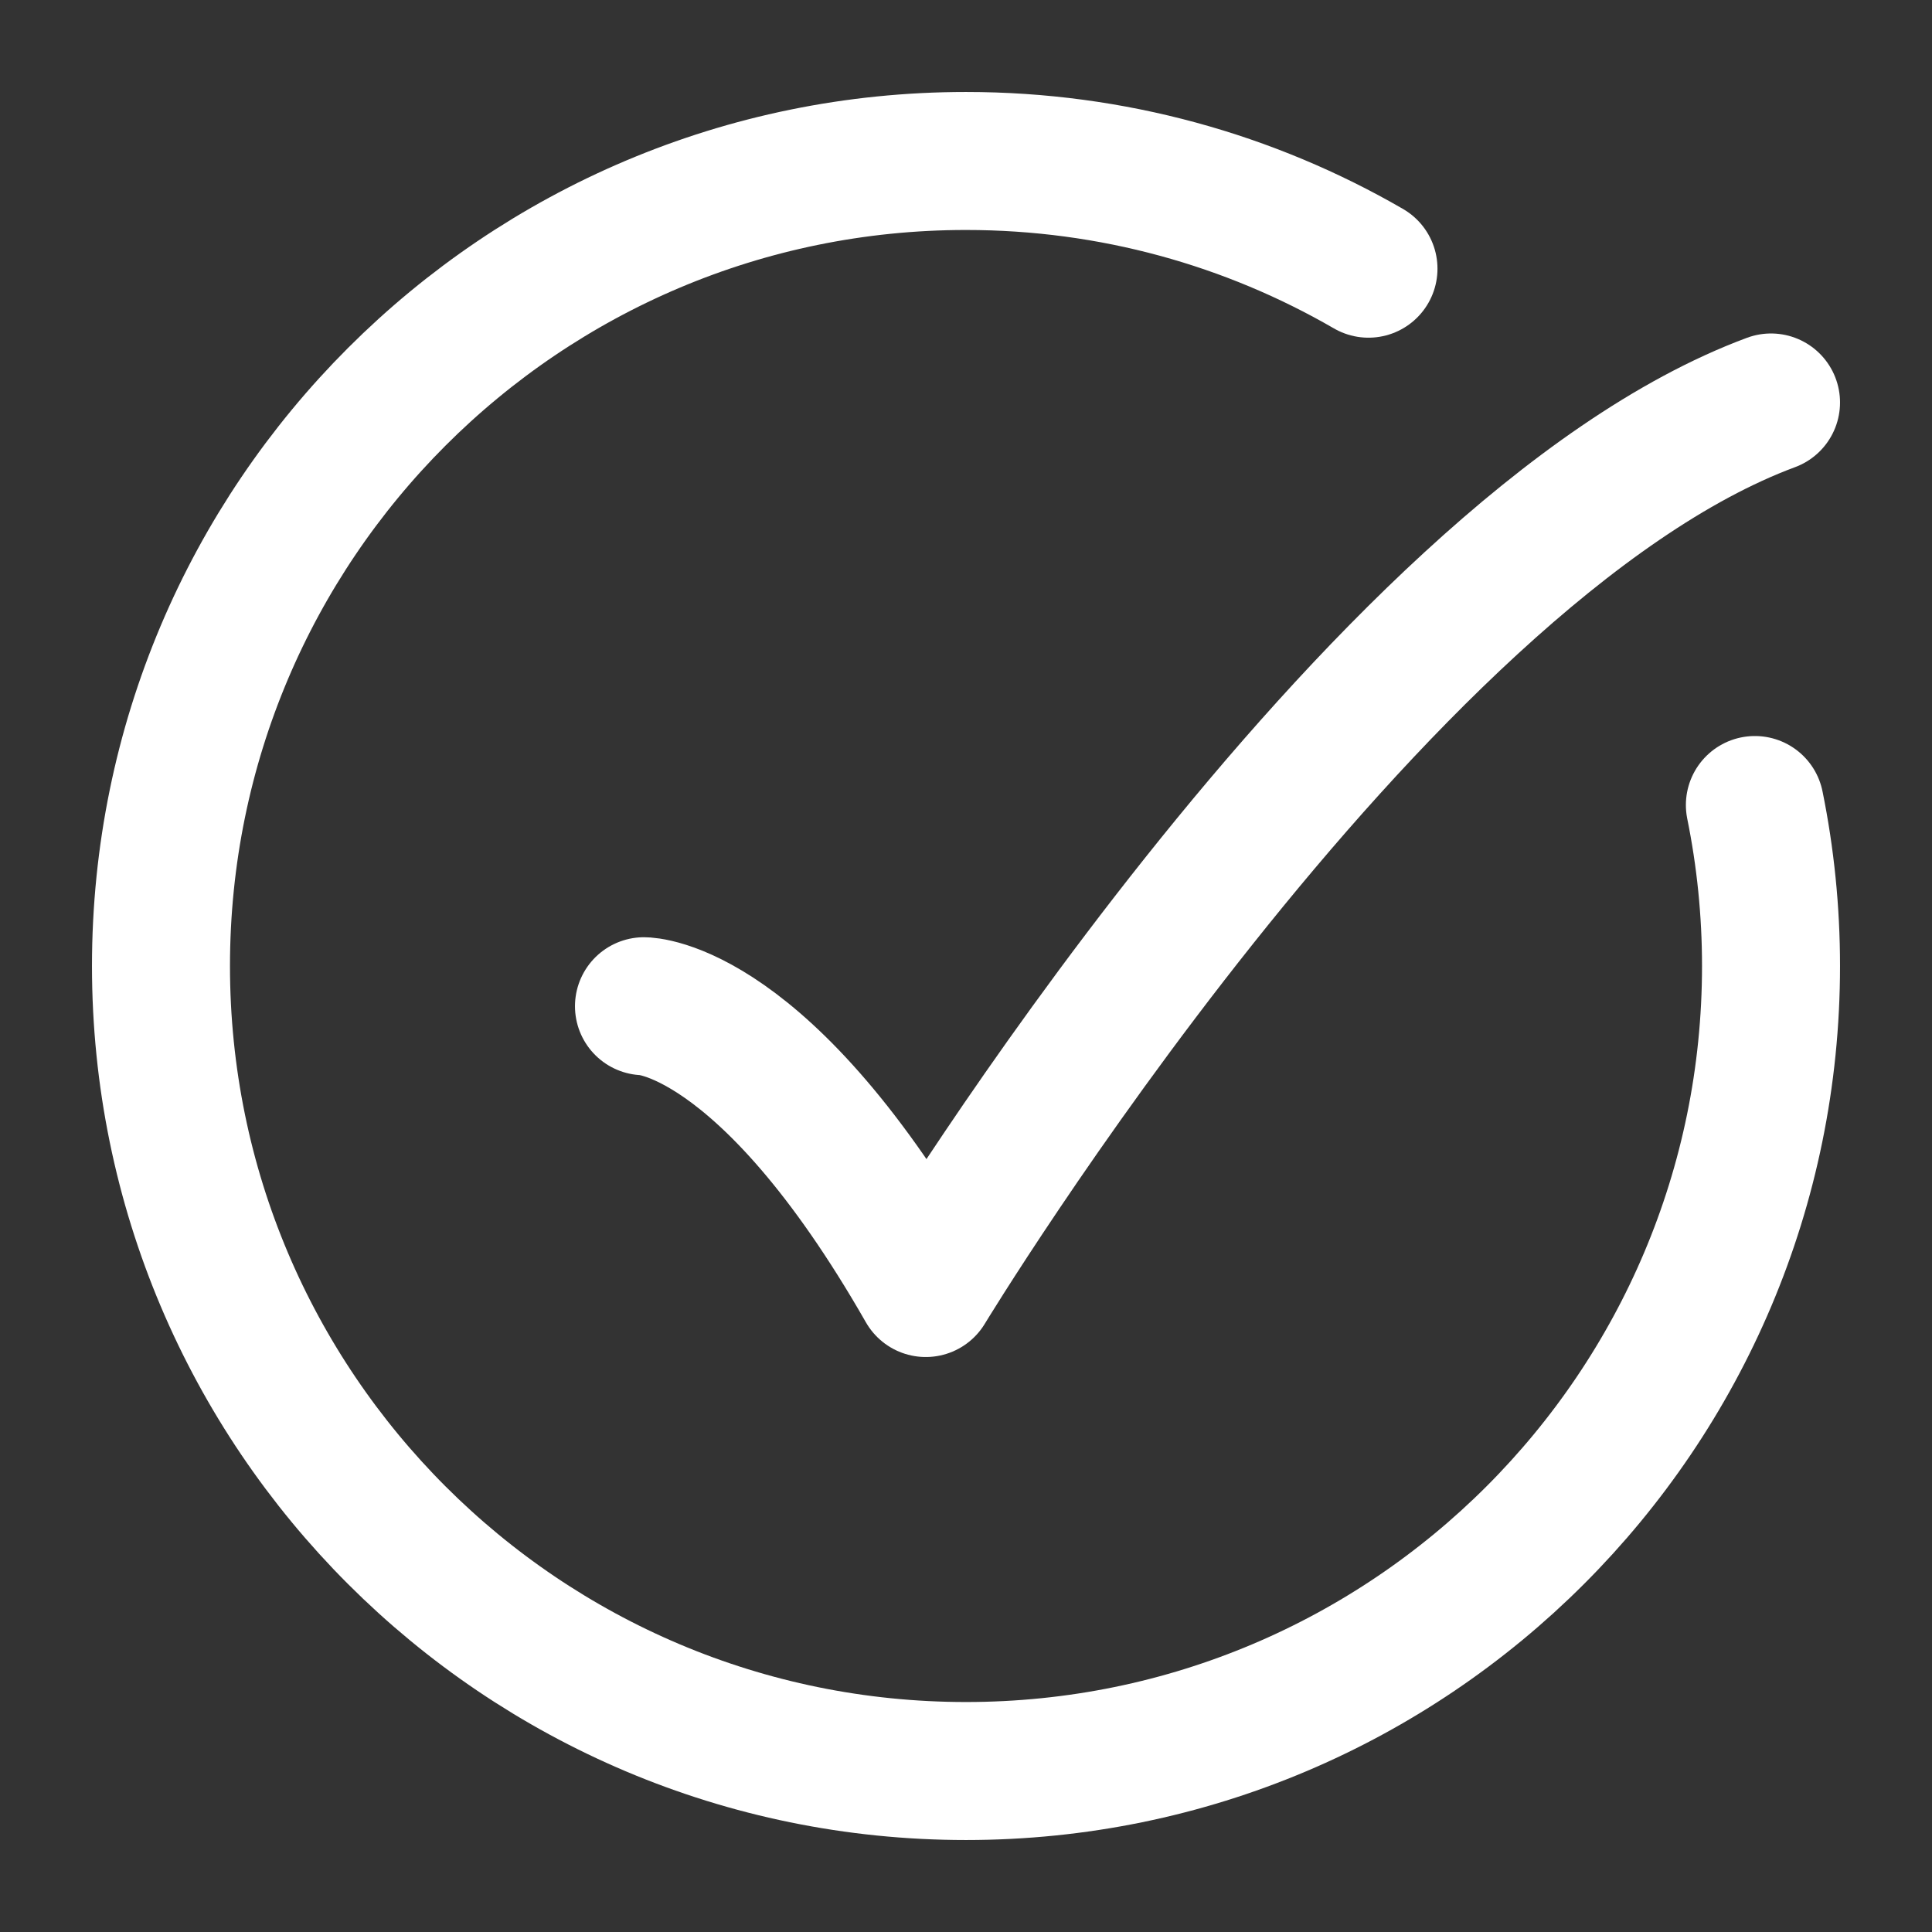 <svg width="28" height="28" viewBox="0 0 28 28" fill="none" xmlns="http://www.w3.org/2000/svg">
<rect x="0" y="0" width="28" height="28" fill="#333333" stroke="none"/>
<path d="M19.833 3.894C18.117 2.901 16.125 2.333 14 2.333C7.557 2.333 2.333 7.557 2.333 14C2.333 20.443 7.557 25.667 14 25.667C20.443 25.667 25.667 20.443 25.667 14C25.667 13.201 25.586 12.421 25.433 11.667" stroke="white" stroke-width="2" stroke-linecap="round"/>
<path d="M9.333 14.583C9.333 14.583 11.083 14.583 13.417 18.667C13.417 18.667 19.902 7.972 25.667 5.833" stroke="white" stroke-width="2" stroke-linecap="round" stroke-linejoin="round"/>
</svg>
